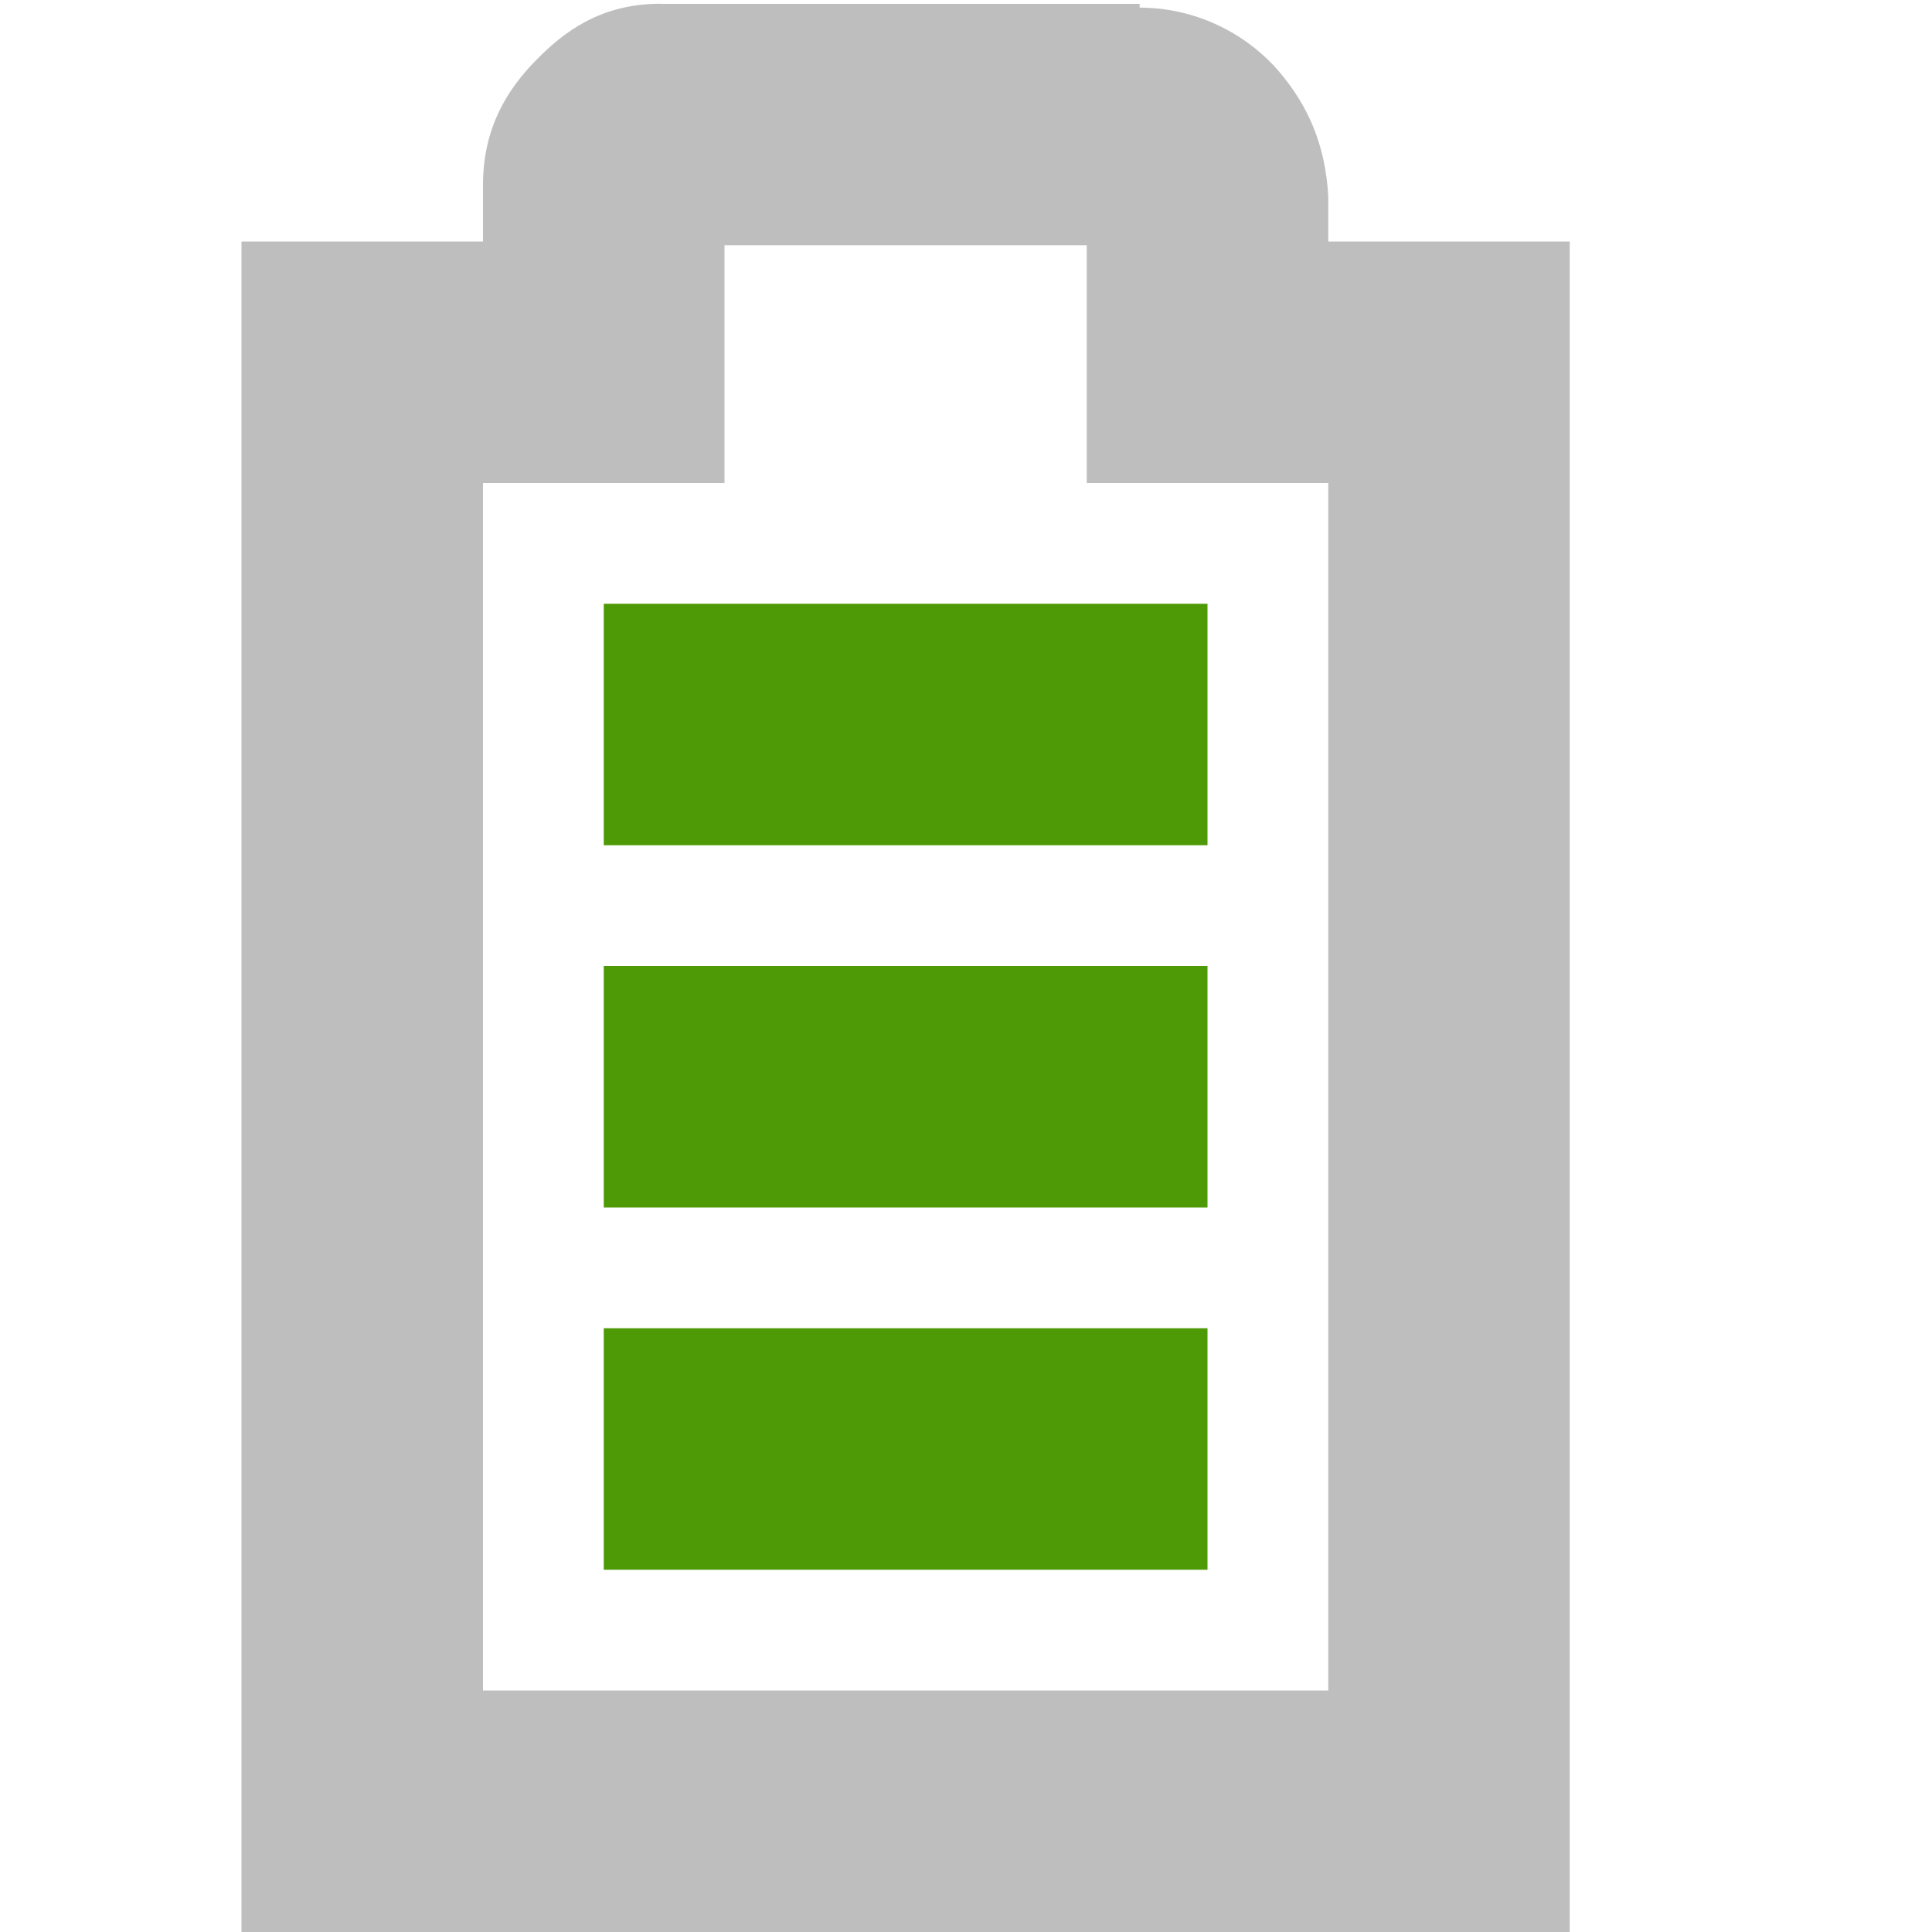 <?xml version='1.0' encoding='UTF-8'?>
<!-- Created with Inkscape (http://www.inkscape.org/) -->

<svg xmlns:cc='http://creativecommons.org/ns#' xmlns:inkscape='http://www.inkscape.org/namespaces/inkscape' xmlns:svg='http://www.w3.org/2000/svg' id='svg7384' xmlns:sodipodi='http://sodipodi.sourceforge.net/DTD/sodipodi-0.dtd' sodipodi:docname='battery-full-symbolic.svg' version='1.1' inkscape:version='0.48.1 r9760' height='16' xmlns:dc='http://purl.org/dc/elements/1.1/' xmlns:rdf='http://www.w3.org/1999/02/22-rdf-syntax-ns#' xmlns='http://www.w3.org/2000/svg' width='16'>
  <sodipodi:namedview inkscape:cy='2.4484626' pagecolor='#555753' borderopacity='1' showborder='false' inkscape:bbox-paths='false' guidetolerance='10' inkscape:object-paths='true' inkscape:window-width='1142' showguides='true' inkscape:object-nodes='true' inkscape:snap-bbox='true' inkscape:pageshadow='2' inkscape:guide-bbox='true' inkscape:snap-nodes='false' bordercolor='#666666' objecttolerance='10' id='namedview88' showgrid='true' inkscape:window-maximized='0' inkscape:window-x='456' inkscape:snap-global='true' inkscape:window-y='31' gridtolerance='10' inkscape:window-height='1040' inkscape:snap-to-guides='true' inkscape:current-layer='layer9' inkscape:snap-bbox-midpoints='false' inkscape:zoom='11.313708' inkscape:cx='180.98336' inkscape:snap-grids='true' inkscape:pageopacity='1'>
    <inkscape:grid spacingx='1px' spacingy='1px' id='grid4866' empspacing='2' enabled='true' type='xygrid' snapvisiblegridlinesonly='true' visible='true'/>
  </sodipodi:namedview>
  <title id='title9167'>Gnome Symbolic Icon Theme</title>
  <defs id='defs7386'/>
  <g inkscape:label='status' transform='translate(-41,-217)' inkscape:groupmode='layer' id='layer9' style='display:inline'>
    <rect transform='matrix(0,1,1,0,0,0)' class='success' x='222' y='46' id='rect2928' height='5' style='fill:#4e9a06;fill-opacity:1;stroke:none' width='2'/>
    <path inkscape:connector-curvature='0' d='m 46.469,217.031 c -0.49,0 -0.796,0.228 -1.031,0.469 C 45.202,217.74 45,218.059 45,218.531 L 45,219 l -1,0 -1,0 0,1 0,12 0,1 1,0 9,0 1,0 0,-1 0,-12 0,-1 -1,0 -1,0 0,-0.344 0,-0.031 c -0.024,-0.431 -0.17,-0.752 -0.406,-1.031 -0.224,-0.264 -0.627,-0.529 -1.156,-0.531 l 0,-0.031 -0.062,0 -3.906,0 z m 0.531,2 3,0 0,0.969 0,1 1,0 1,0 0,10 -7,0 0,-10 1,0 1,0 0,-1 0,-0.969 z' id='path2930' style='font-size:medium;font-style:normal;font-variant:normal;font-weight:normal;font-stretch:normal;text-indent:0;text-align:start;text-decoration:none;line-height:normal;letter-spacing:normal;word-spacing:normal;text-transform:none;direction:ltr;block-progression:tb;writing-mode:lr-tb;text-anchor:start;baseline-shift:baseline;color:#bebebe;fill:#bebebe;fill-opacity:1;stroke:none;stroke-width:2;marker:none;visibility:visible;display:inline;overflow:visible;enable-background:accumulate;font-family:Sans;-inkscape-font-specification:Sans'/>
    
    <rect transform='matrix(0,1,1,0,0,0)' x='225' class='success' y='46' id='rect4227' height='5' width='2' style='fill:#4e9a06;fill-opacity:1;stroke:none'/>
    <rect transform='matrix(0,1,1,0,0,0)' class='success' x='228' y='46' id='rect4229' height='5' style='fill:#4e9a06;fill-opacity:1;stroke:none' width='2'/>
  </g>
  <g inkscape:label='devices' transform='translate(-41,-217)' inkscape:groupmode='layer' id='layer10'/>
  <g inkscape:label='apps' transform='translate(-41,-217)' inkscape:groupmode='layer' id='layer11'/>
  <g inkscape:label='actions' transform='translate(-41,-217)' inkscape:groupmode='layer' id='layer12'/>
  <g inkscape:label='places' transform='translate(-41,-217)' inkscape:groupmode='layer' id='layer13'/>
  <g inkscape:label='mimetypes' transform='translate(-41,-217)' inkscape:groupmode='layer' id='layer14'/>
  <g inkscape:label='emblems' transform='translate(-41,-217)' inkscape:groupmode='layer' id='layer15' style='display:inline'/>
  <g inkscape:label='categories' transform='translate(-41,-217)' inkscape:groupmode='layer' id='g4953' style='display:inline'/>
</svg>
